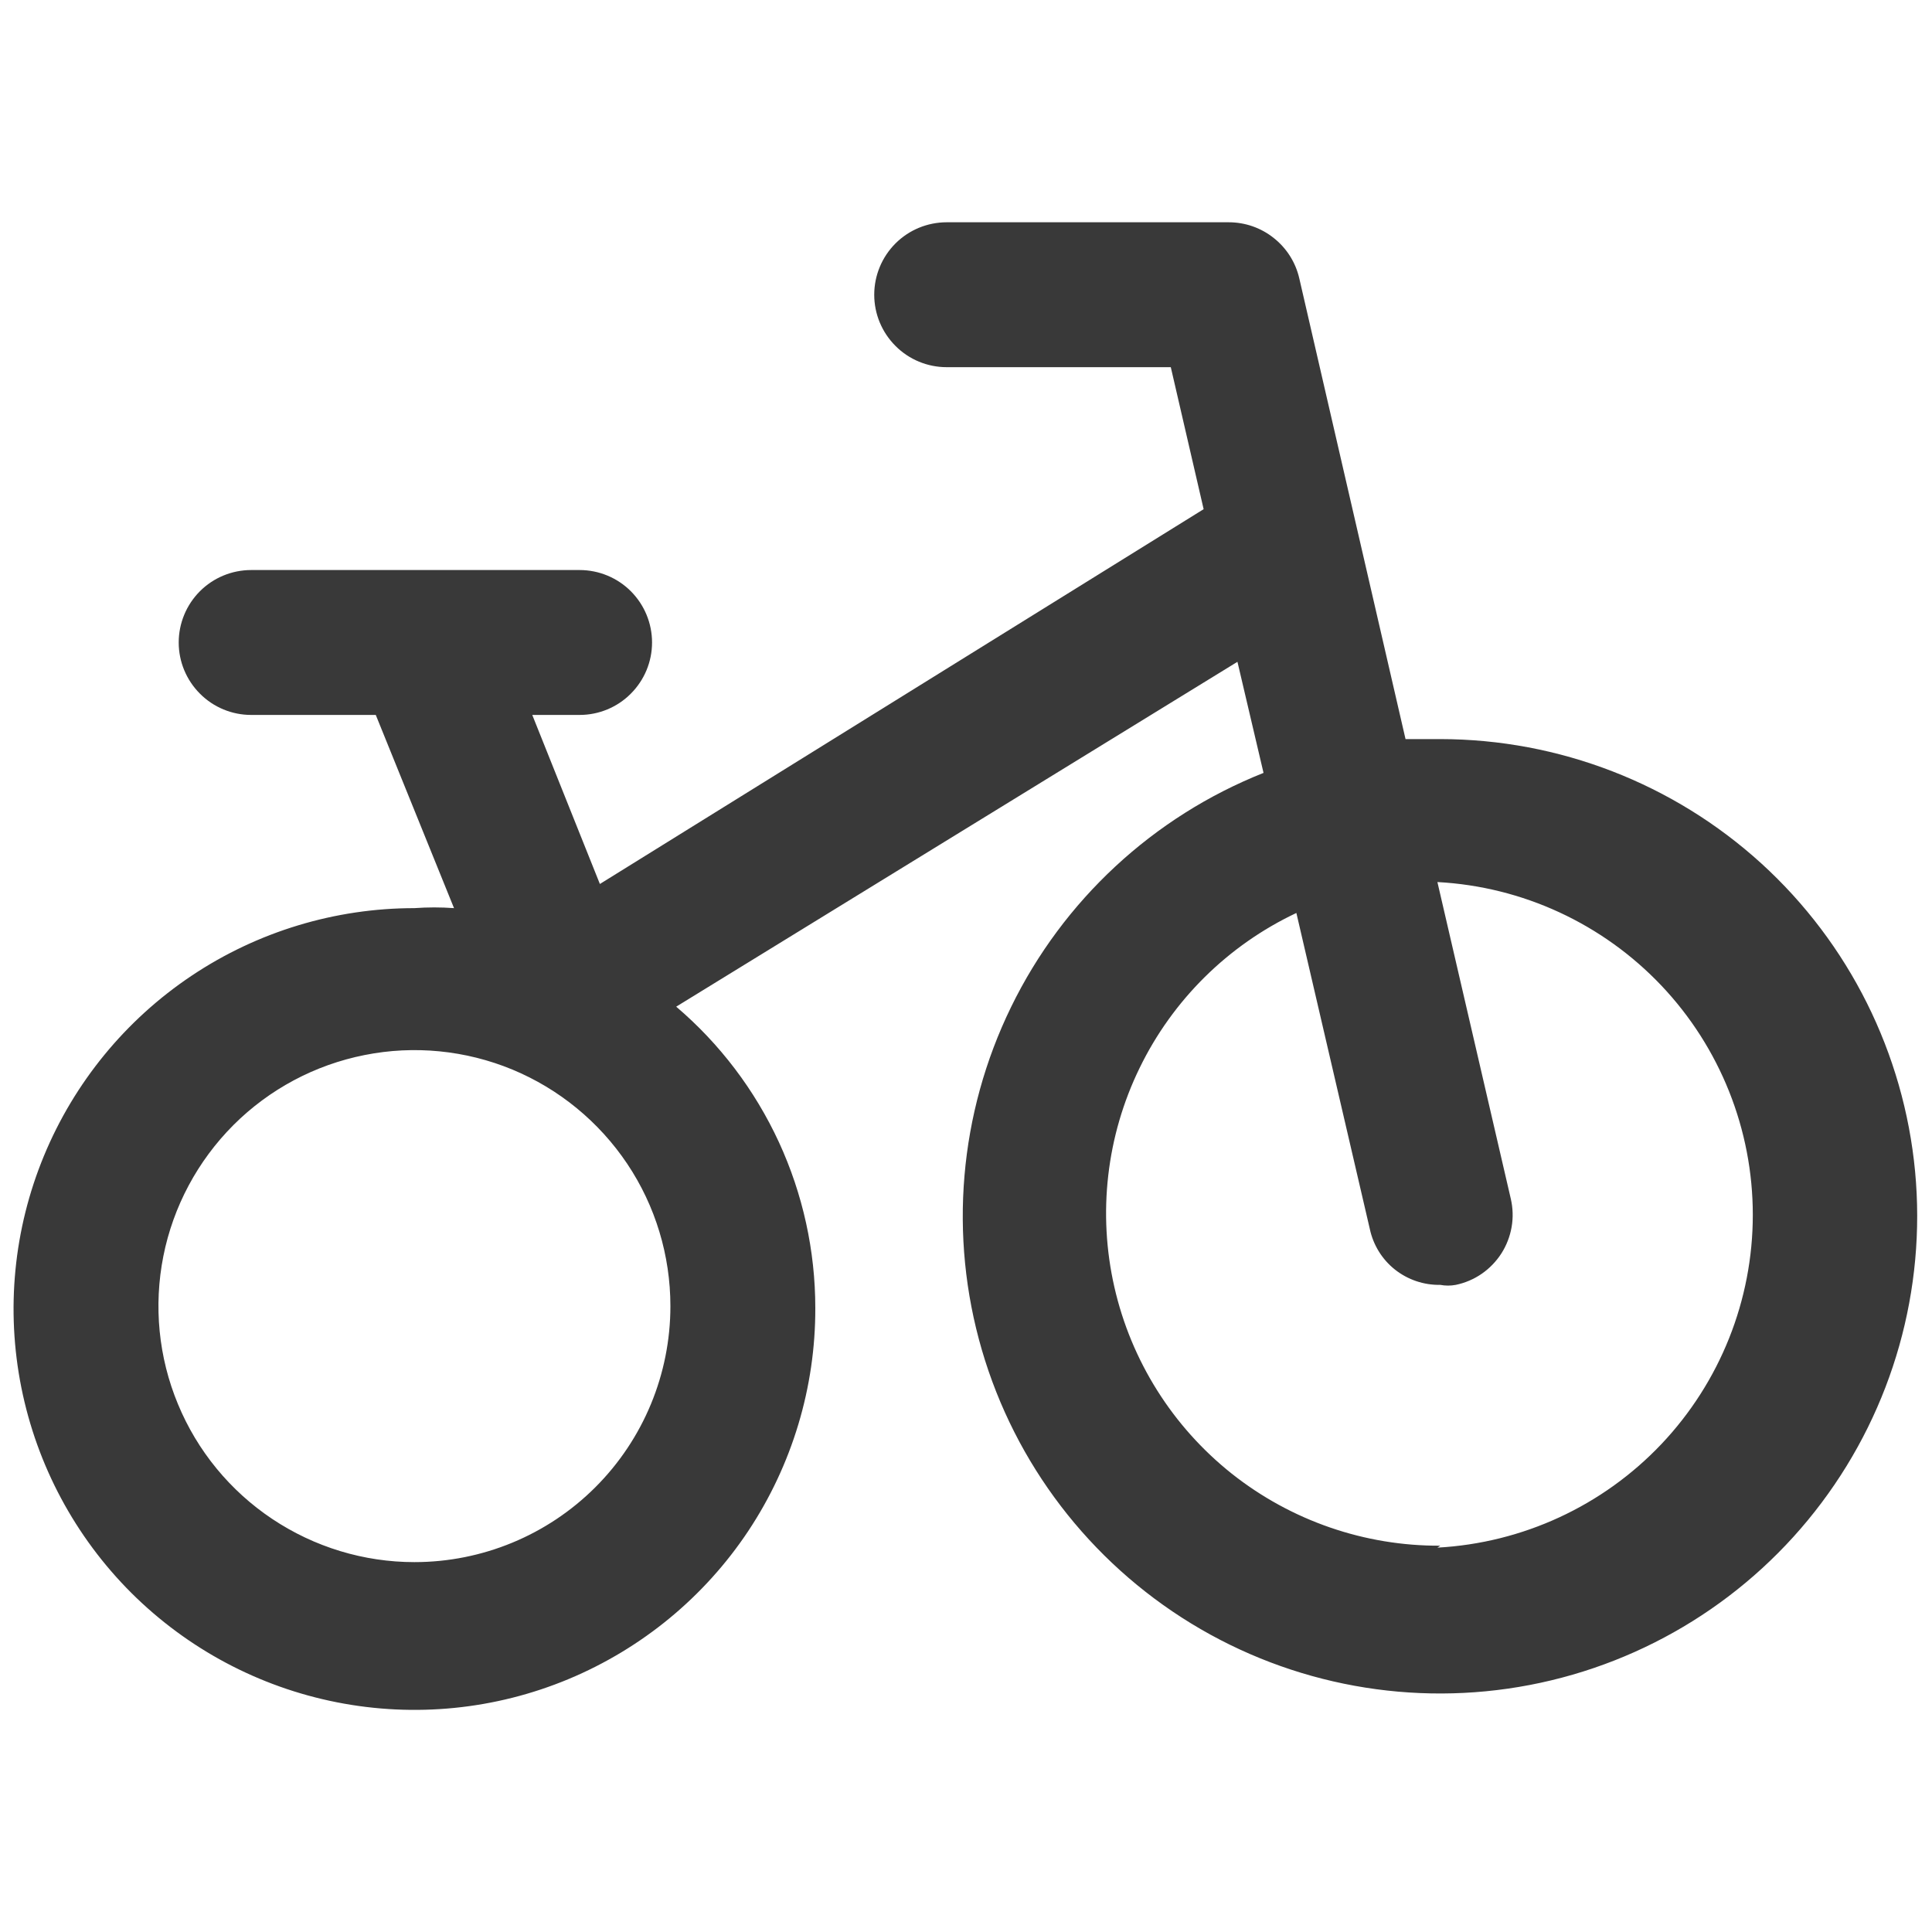 <svg width="20" height="20" viewBox="0 0 20 20" fill="none" xmlns="http://www.w3.org/2000/svg">
<path d="M14.91 7.651C14.78 7.651 14.67 7.651 14.55 7.651L13.45 2.881C13.412 2.716 13.319 2.569 13.186 2.464C13.054 2.358 12.889 2.301 12.72 2.301H9.8C9.601 2.301 9.41 2.38 9.27 2.52C9.129 2.661 9.05 2.852 9.05 3.051C9.05 3.25 9.129 3.44 9.27 3.581C9.41 3.722 9.601 3.801 9.8 3.801H12.12L12.46 5.271L6.21 9.151L5.51 7.401H6C6.199 7.401 6.39 7.322 6.53 7.181C6.671 7.04 6.75 6.85 6.75 6.651C6.75 6.452 6.671 6.261 6.53 6.12C6.39 5.98 6.199 5.901 6 5.901H2.6C2.401 5.901 2.21 5.98 2.07 6.12C1.929 6.261 1.85 6.452 1.85 6.651C1.85 6.85 1.929 7.04 2.07 7.181C2.21 7.322 2.401 7.401 2.6 7.401H3.89L4.7 9.401C4.564 9.391 4.427 9.391 4.29 9.401C3.469 9.401 2.666 9.644 1.983 10.101C1.301 10.557 0.769 11.206 0.455 11.965C0.141 12.724 0.06 13.559 0.221 14.364C0.382 15.169 0.778 15.909 1.359 16.489C1.941 17.069 2.681 17.463 3.487 17.622C4.292 17.781 5.127 17.698 5.885 17.382C6.643 17.066 7.291 16.533 7.746 15.849C8.2 15.165 8.442 14.362 8.44 13.541C8.44 12.947 8.311 12.361 8.063 11.823C7.814 11.284 7.452 10.806 7 10.421L12.81 6.851L13.08 8.001C11.938 8.455 11.006 9.319 10.467 10.424C9.928 11.528 9.82 12.794 10.164 13.974C10.508 15.154 11.28 16.163 12.329 16.805C13.377 17.446 14.627 17.674 15.835 17.443C17.042 17.212 18.12 16.539 18.857 15.556C19.595 14.573 19.94 13.35 19.825 12.127C19.709 10.903 19.142 9.766 18.233 8.938C17.324 8.111 16.139 7.652 14.91 7.651ZM4.29 16.171C3.766 16.171 3.254 16.015 2.818 15.724C2.382 15.433 2.042 15.019 1.842 14.535C1.641 14.051 1.589 13.518 1.691 13.004C1.793 12.49 2.046 12.018 2.416 11.647C2.787 11.276 3.259 11.024 3.773 10.922C4.287 10.819 4.82 10.872 5.304 11.072C5.788 11.273 6.202 11.613 6.494 12.049C6.785 12.484 6.94 12.997 6.94 13.521C6.94 14.224 6.661 14.898 6.164 15.395C5.667 15.892 4.993 16.171 4.29 16.171ZM14.91 16.001C14.127 16.005 13.366 15.742 12.752 15.256C12.139 14.769 11.71 14.088 11.536 13.324C11.362 12.56 11.454 11.76 11.797 11.056C12.139 10.352 12.712 9.785 13.42 9.451L14.18 12.721C14.215 12.887 14.307 13.037 14.441 13.143C14.574 13.248 14.74 13.304 14.91 13.301C14.963 13.311 15.017 13.311 15.07 13.301C15.166 13.281 15.258 13.242 15.339 13.186C15.42 13.13 15.489 13.058 15.542 12.976C15.595 12.893 15.631 12.8 15.648 12.703C15.665 12.606 15.662 12.507 15.64 12.411L14.88 9.131C15.762 9.178 16.591 9.562 17.199 10.203C17.806 10.844 18.145 11.693 18.145 12.576C18.145 13.459 17.806 14.308 17.199 14.949C16.591 15.59 15.762 15.973 14.88 16.021L14.91 16.001Z" fill="#393939"/>
</svg>

